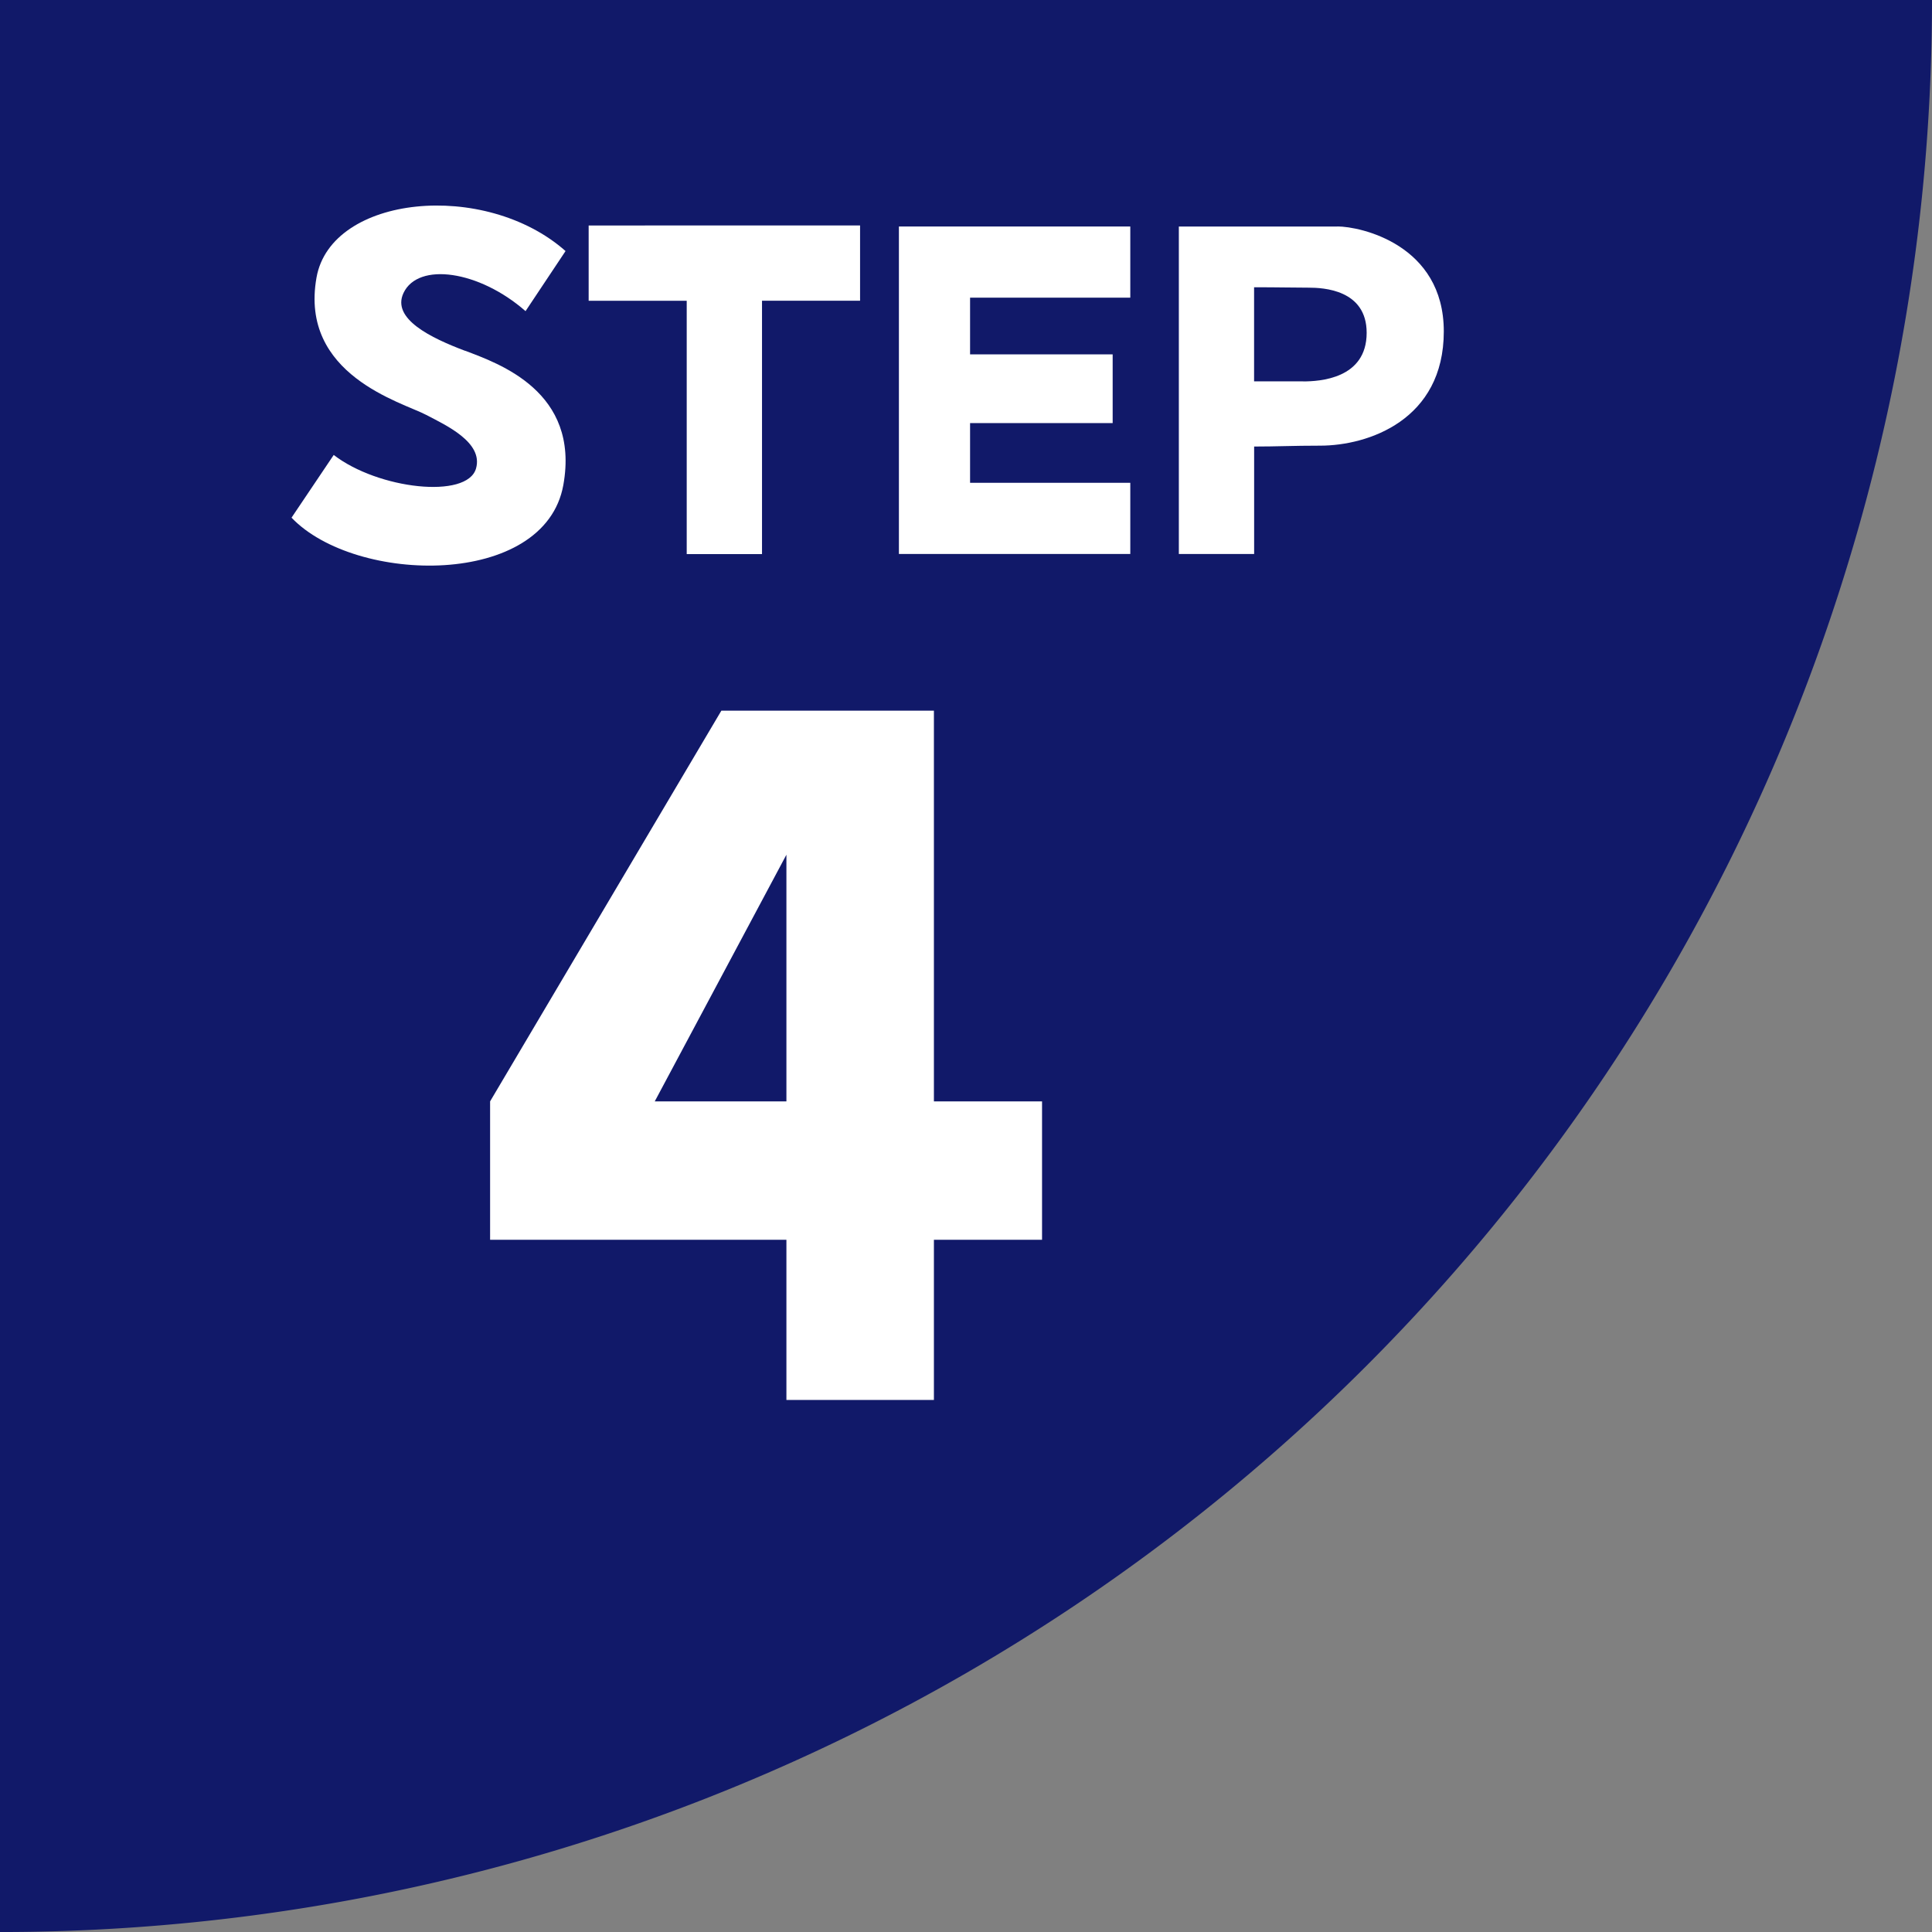 <svg xmlns="http://www.w3.org/2000/svg" width="74.414" height="74.414" viewBox="0 0 74.414 74.414">
  <rect x="0" y="0" width="74.414" height="74.414" fill="#808080" stroke="none"/>
  <g id="グループ_39544" data-name="グループ 39544" transform="translate(-10984 -9300.627)">
    <path id="パス_92267" data-name="パス 92267" d="M0,74.415A74.415,74.415,0,0,0,74.414,0H0Z" transform="translate(10984 9300.627)" fill="#111969"/>
    <path id="パス_92268" data-name="パス 92268" d="M30.551,22.424c-1.3-.491-2.837-1.228-2.366-2.226.567-1.2,2.912-.868,4.7.7l1.541-2.314c-3.1-2.744-9.027-2.163-9.592,1.02-.669,3.758,3.308,4.806,4.22,5.288.765.4,2.211,1.061,1.924,2.066-.34,1.189-3.771.8-5.481-.521l-1.625,2.416c2.47,2.584,9.757,2.71,10.469-1.259.647-3.6-2.491-4.68-3.786-5.172" transform="translate(10971.357 9291.713)" fill="#fff"/>
    <path id="パス_92269" data-name="パス 92269" d="M48.205,18.458v2.9h3.777v9.757h2.9V21.356h3.777v-2.9Z" transform="translate(10958.468 9290.854)" fill="#fff"/>
    <path id="パス_92270" data-name="パス 92270" d="M82.525,21.289V18.548H73.613V31.161h8.912V28.42H76.354v-2.3h5.492V23.473H76.354V21.289Z" transform="translate(10945.01 9290.803)" fill="#fff"/>
    <path id="パス_92271" data-name="パス 92271" d="M102.647,18.549H96.538V31.161h2.9V27.023c.894,0,1.484-.034,2.544-.034,1.854,0,4.761-.991,4.761-4.4,0-3.354-3.226-4.043-4.095-4.043m-1.324,5.967H99.436V20.888c.921,0,1.544.016,2.1.016s2.236.071,2.236,1.739c0,1.777-1.825,1.872-2.448,1.872" transform="translate(10932.867 9290.803)" fill="#fff"/>
    <path id="パス_92272" data-name="パス 92272" d="M61.394,73.241H57.229V58.193H49.042L40.135,73.241v5.331H51.548v6.17h5.681v-6.17h4.165Zm-14.917,0,5.071-9.5v9.5Z" transform="translate(10962.742 9269.807)" fill="#fff"/>
    <rect id="長方形_22809" data-name="長方形 22809" width="74.414" height="74.415" transform="translate(10984 9300.627)" fill="none"/>
  </g>
</svg>
